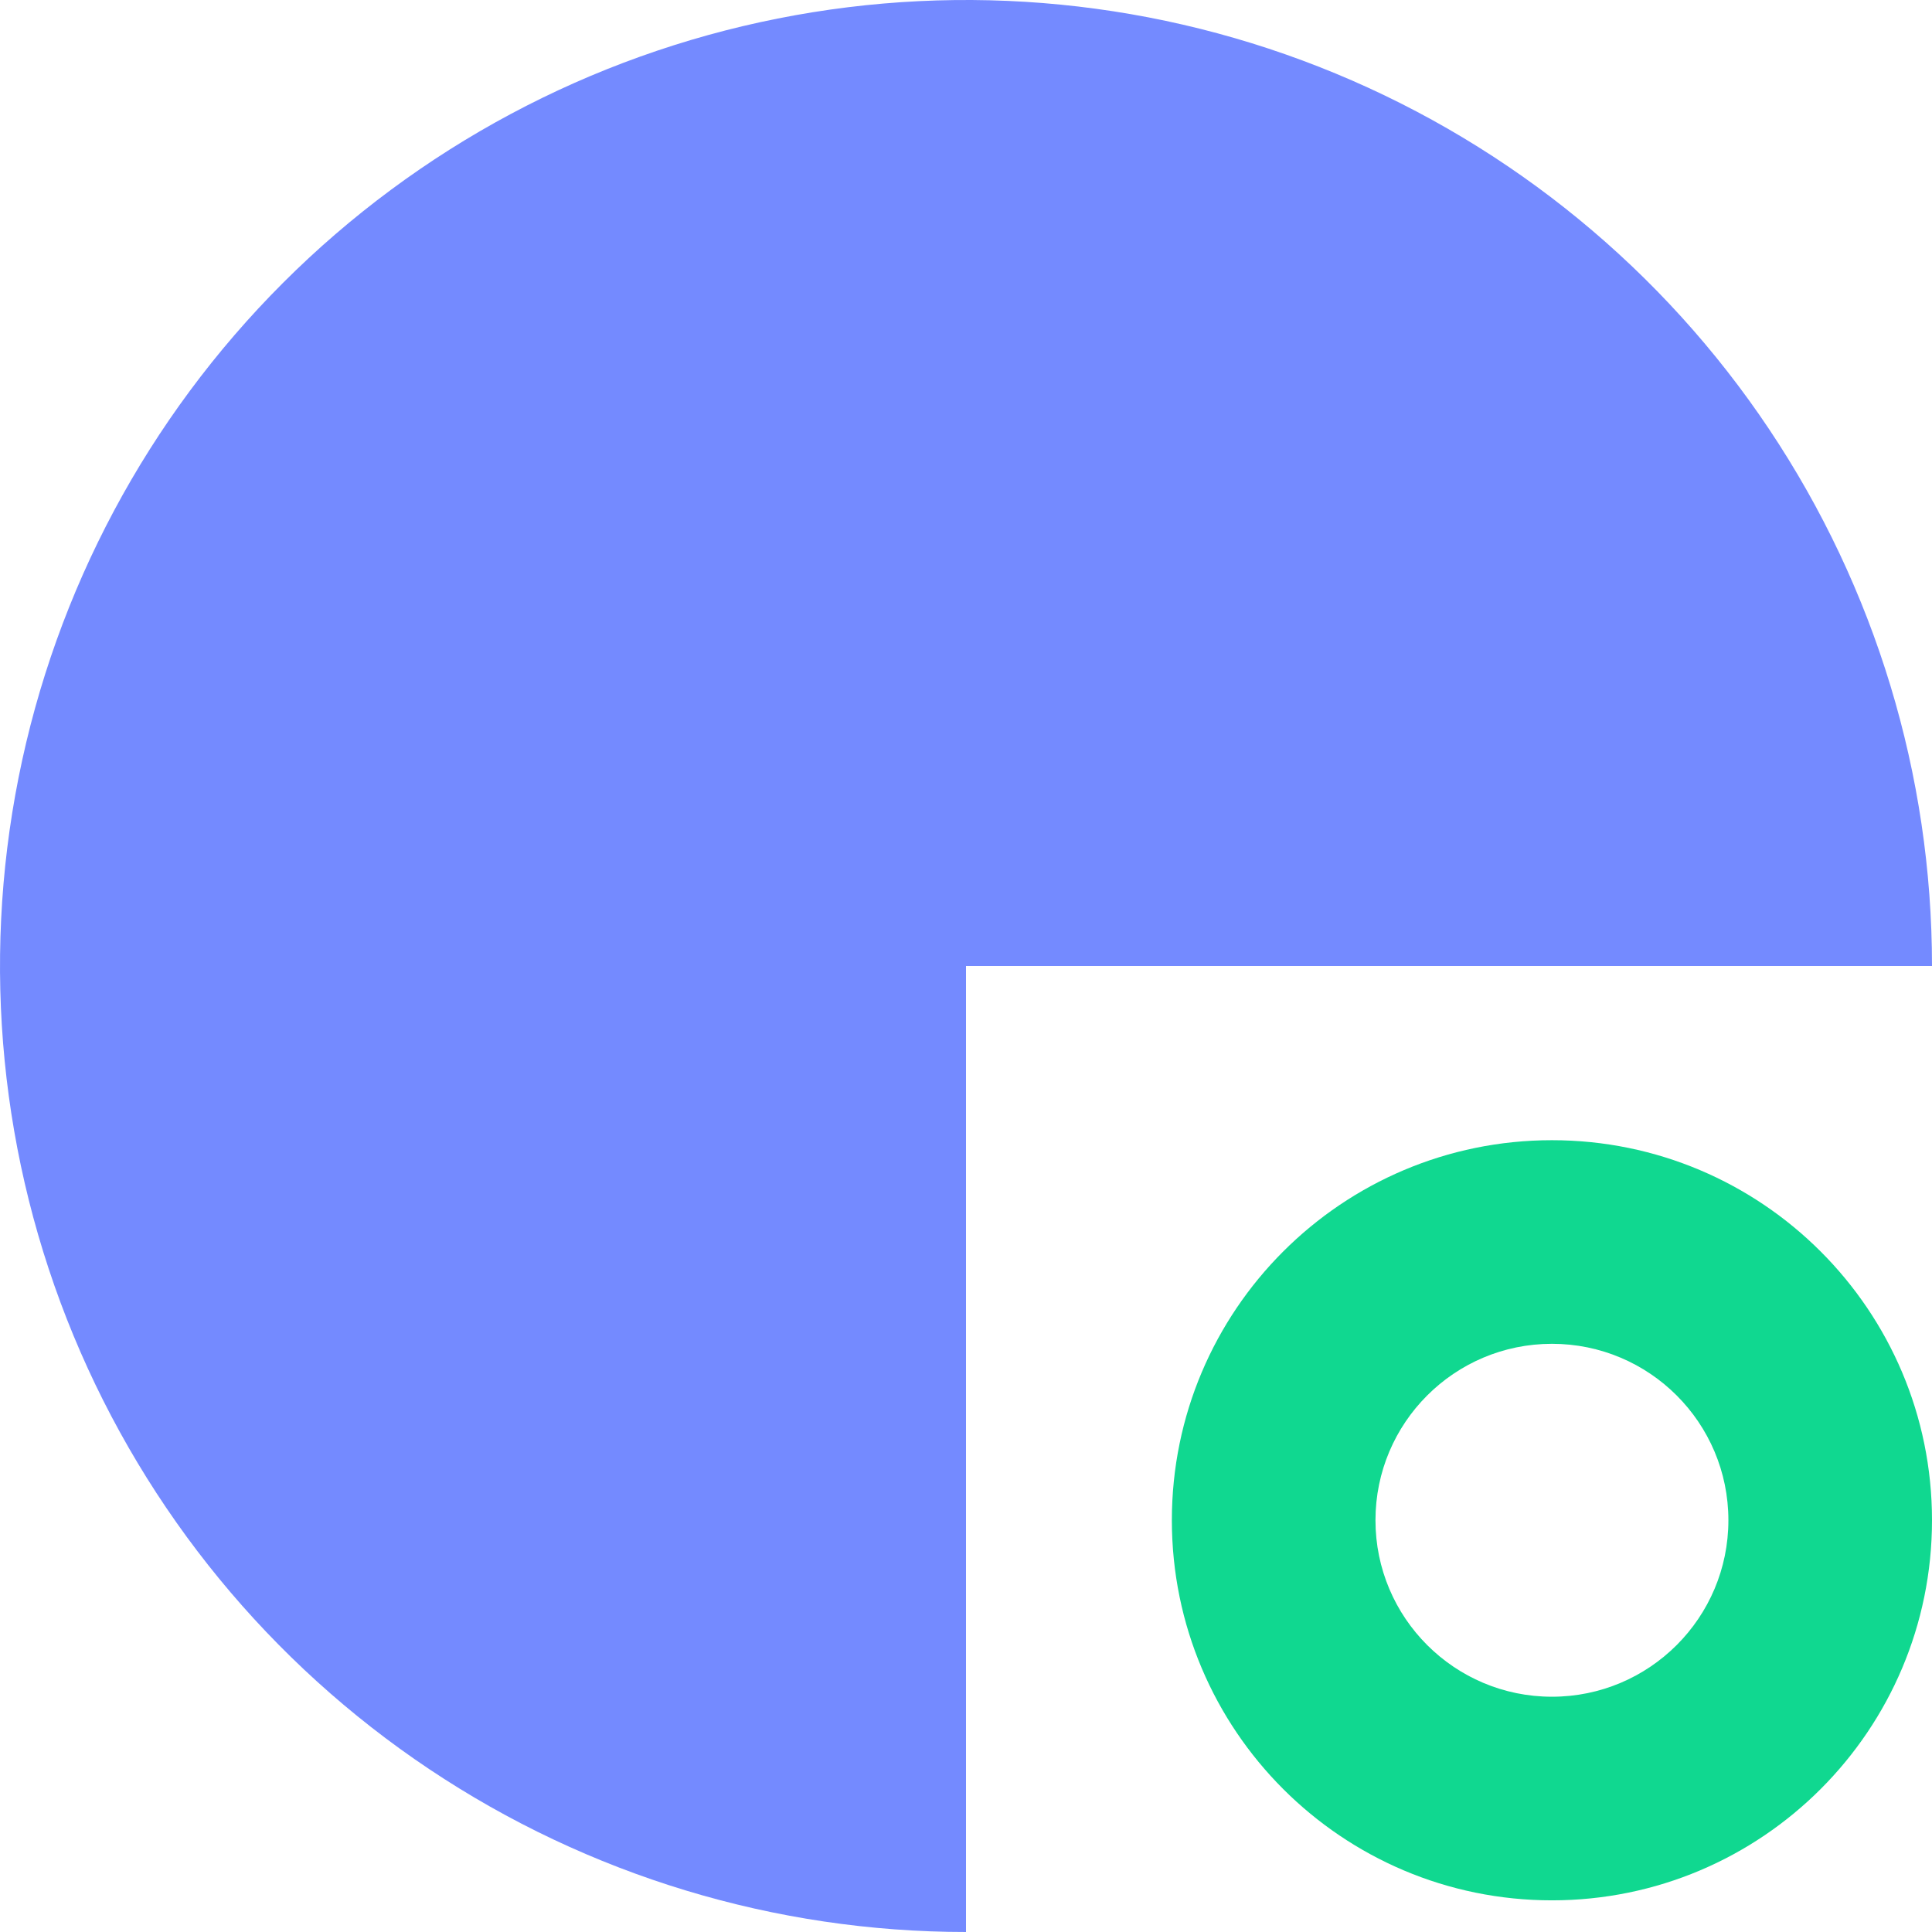 <?xml version="1.0" encoding="UTF-8"?>
<svg xmlns="http://www.w3.org/2000/svg" width="67" height="67" viewBox="0 0 67 67" fill="none">
  <path d="M67 33.5C67 26.874 65.035 20.397 61.354 14.888C57.673 9.379 52.441 5.086 46.32 2.55C40.199 0.014 33.463 -0.649 26.965 0.644C20.466 1.936 14.497 5.127 9.812 9.812C5.127 14.497 1.936 20.466 0.644 26.965C-0.649 33.463 0.015 40.199 2.55 46.32C5.086 52.441 9.379 57.673 14.888 61.354C20.397 65.035 26.874 67 33.5 67V33.5H67Z" fill="#748AFF"></path>
  <path d="M67 52.721C67 60.001 61.099 65.902 53.82 65.902C46.54 65.902 40.639 60.001 40.639 52.721C40.639 45.442 46.54 39.541 53.82 39.541C61.099 39.541 67 45.442 67 52.721ZM47.7 52.721C47.7 56.101 50.44 58.841 53.82 58.841C57.2 58.841 59.939 56.101 59.939 52.721C59.939 49.342 57.2 46.602 53.82 46.602C50.44 46.602 47.7 49.342 47.7 52.721Z" fill="#10D890"></path>
</svg>
